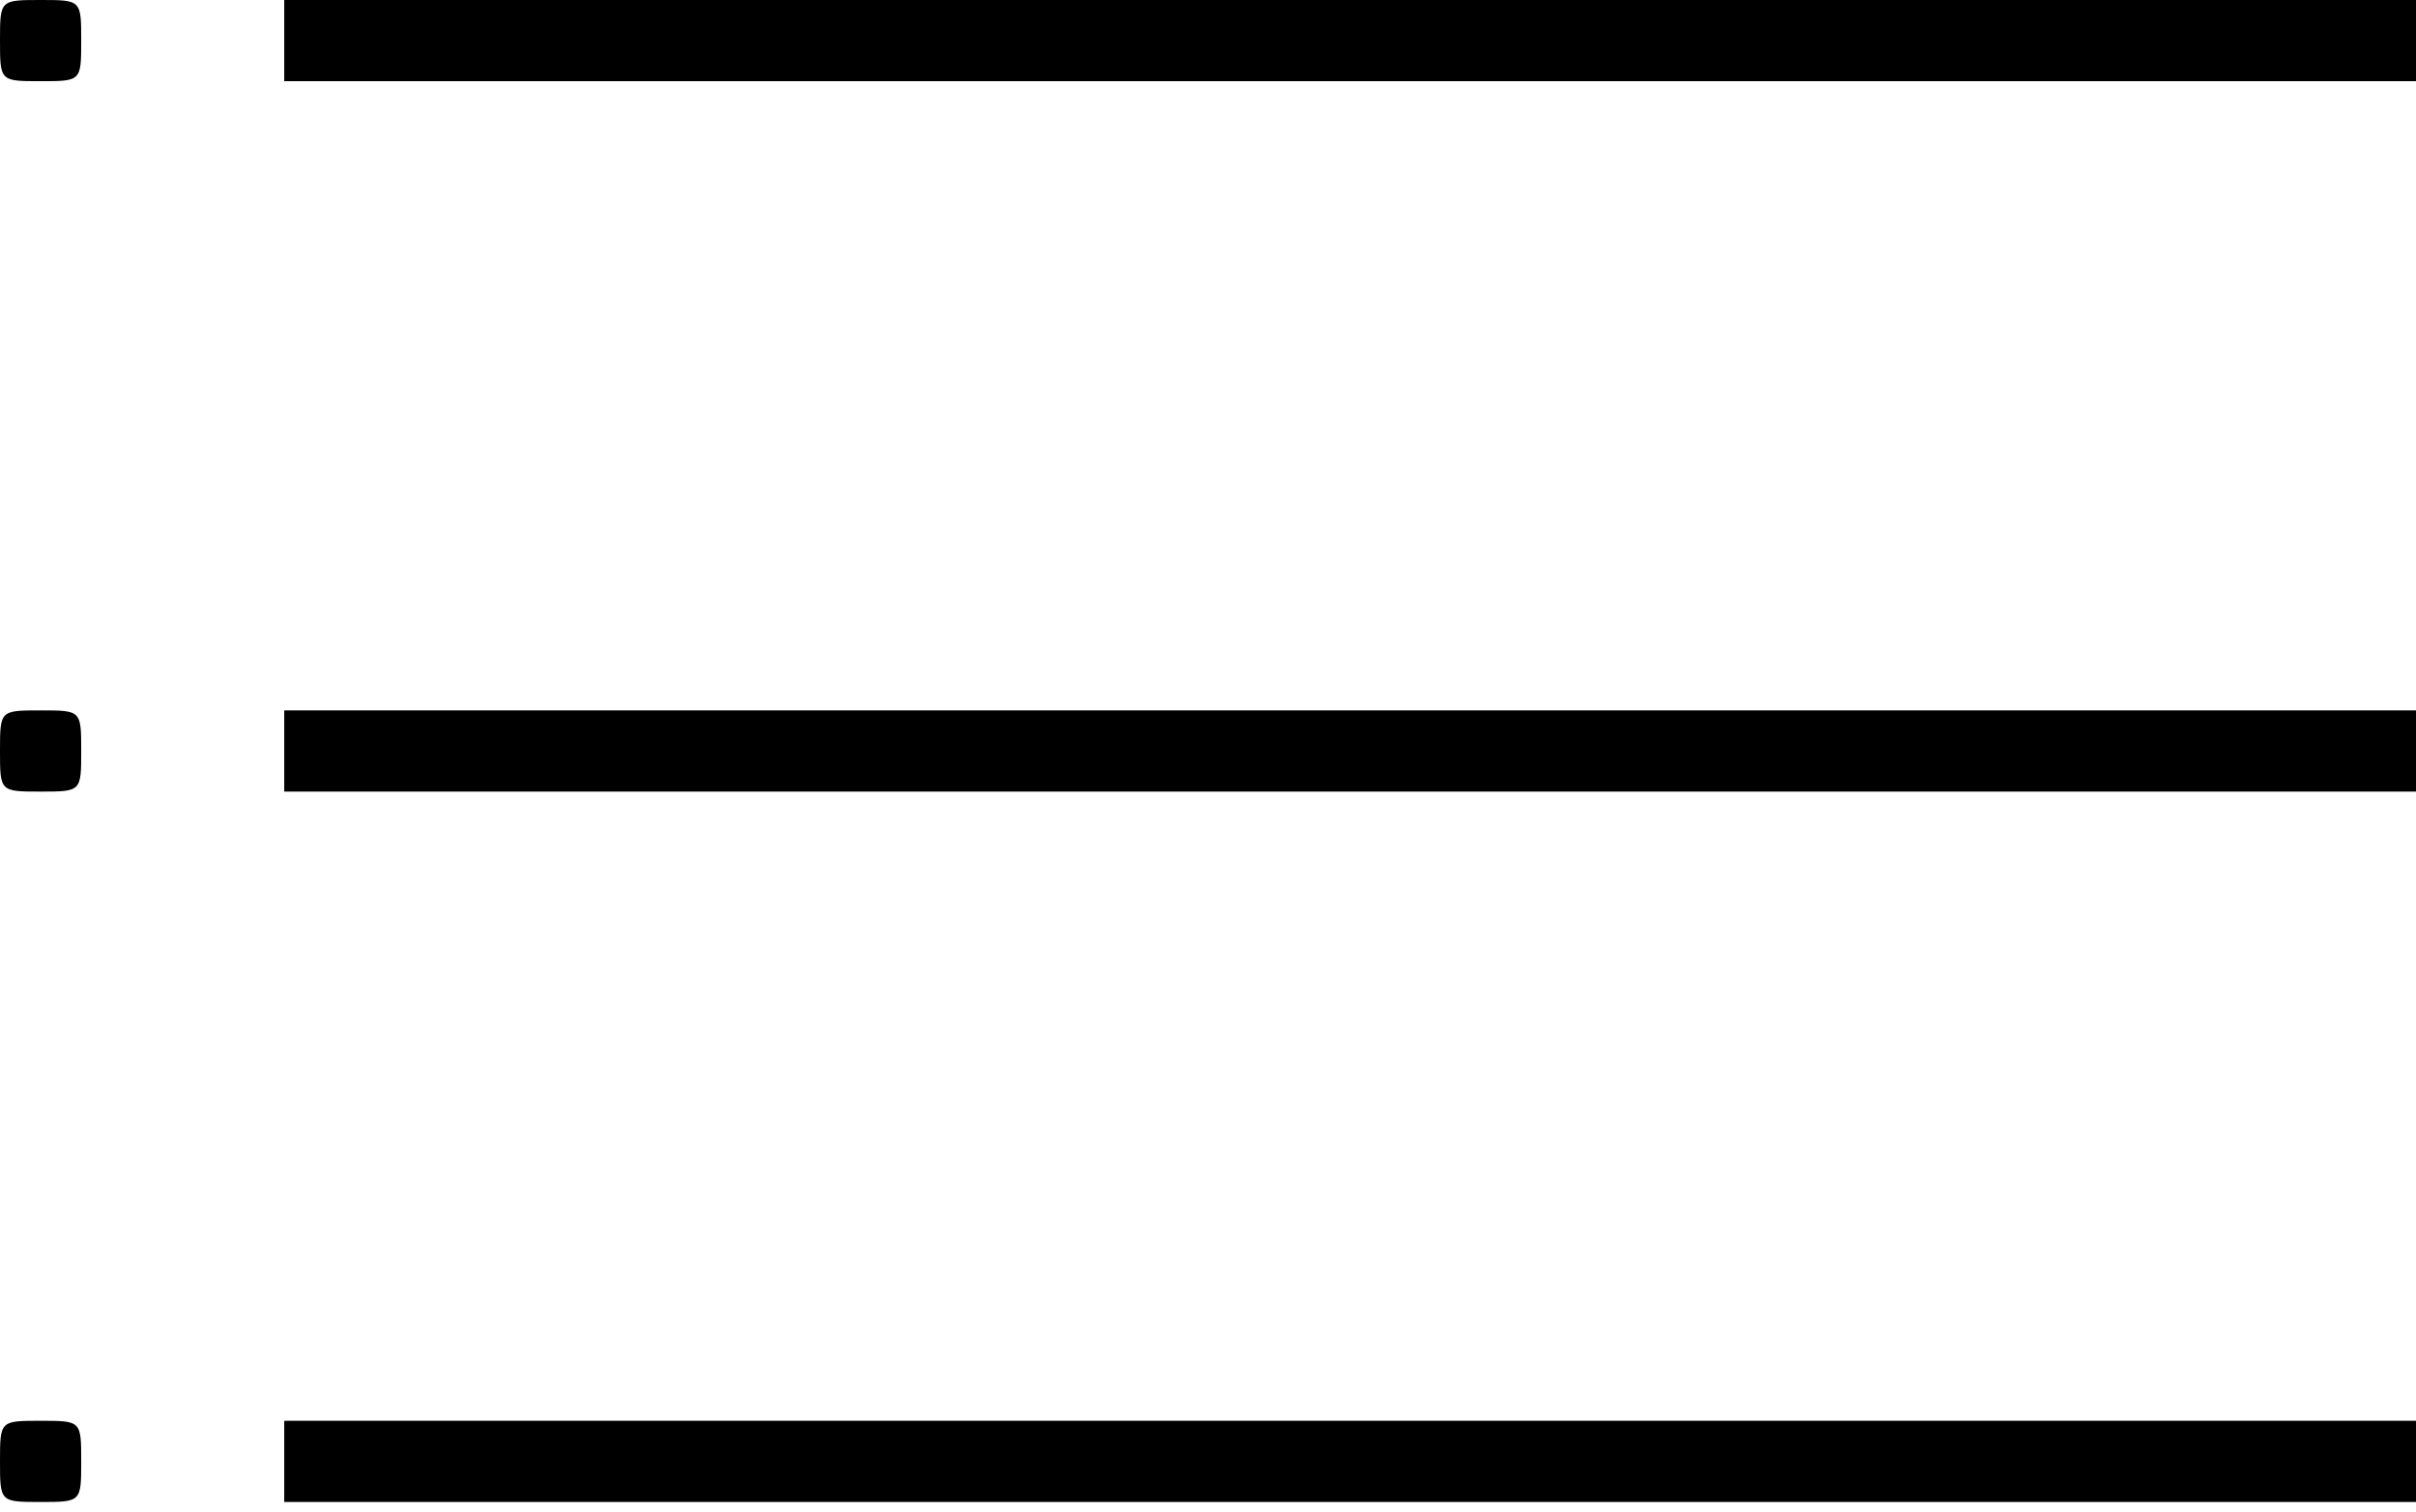 <?xml version="1.0" standalone="no"?>
<!DOCTYPE svg PUBLIC "-//W3C//DTD SVG 20010904//EN"
 "http://www.w3.org/TR/2001/REC-SVG-20010904/DTD/svg10.dtd">
<svg version="1.0" xmlns="http://www.w3.org/2000/svg"
 width="238pt" height="149pt" viewBox="0 0 238 149"
 preserveAspectRatio="xMidYMid meet">
<g transform="translate(0,149) scale(0.1,-0.1)"
fill="#000000" stroke="none">
<path d="M0 1450 c0 -40 0 -40 40 -40 40 0 40 0 40 40 0 40 0 40 -40 40 -40 0
-40 0 -40 -40z"/>
<path d="M280 1450 l0 -40 1050 0 1050 0 0 40 0 40 -1050 0 -1050 0 0 -40z"/>
<path d="M0 750 c0 -40 0 -40 40 -40 40 0 40 0 40 40 0 40 0 40 -40 40 -40 0
-40 0 -40 -40z"/>
<path d="M280 750 l0 -40 1050 0 1050 0 0 40 0 40 -1050 0 -1050 0 0 -40z"/>
<path d="M0 50 c0 -40 0 -40 40 -40 40 0 40 0 40 40 0 40 0 40 -40 40 -40 0
-40 0 -40 -40z"/>
<path d="M280 50 l0 -40 1050 0 1050 0 0 40 0 40 -1050 0 -1050 0 0 -40z"/>
</g>
</svg>
